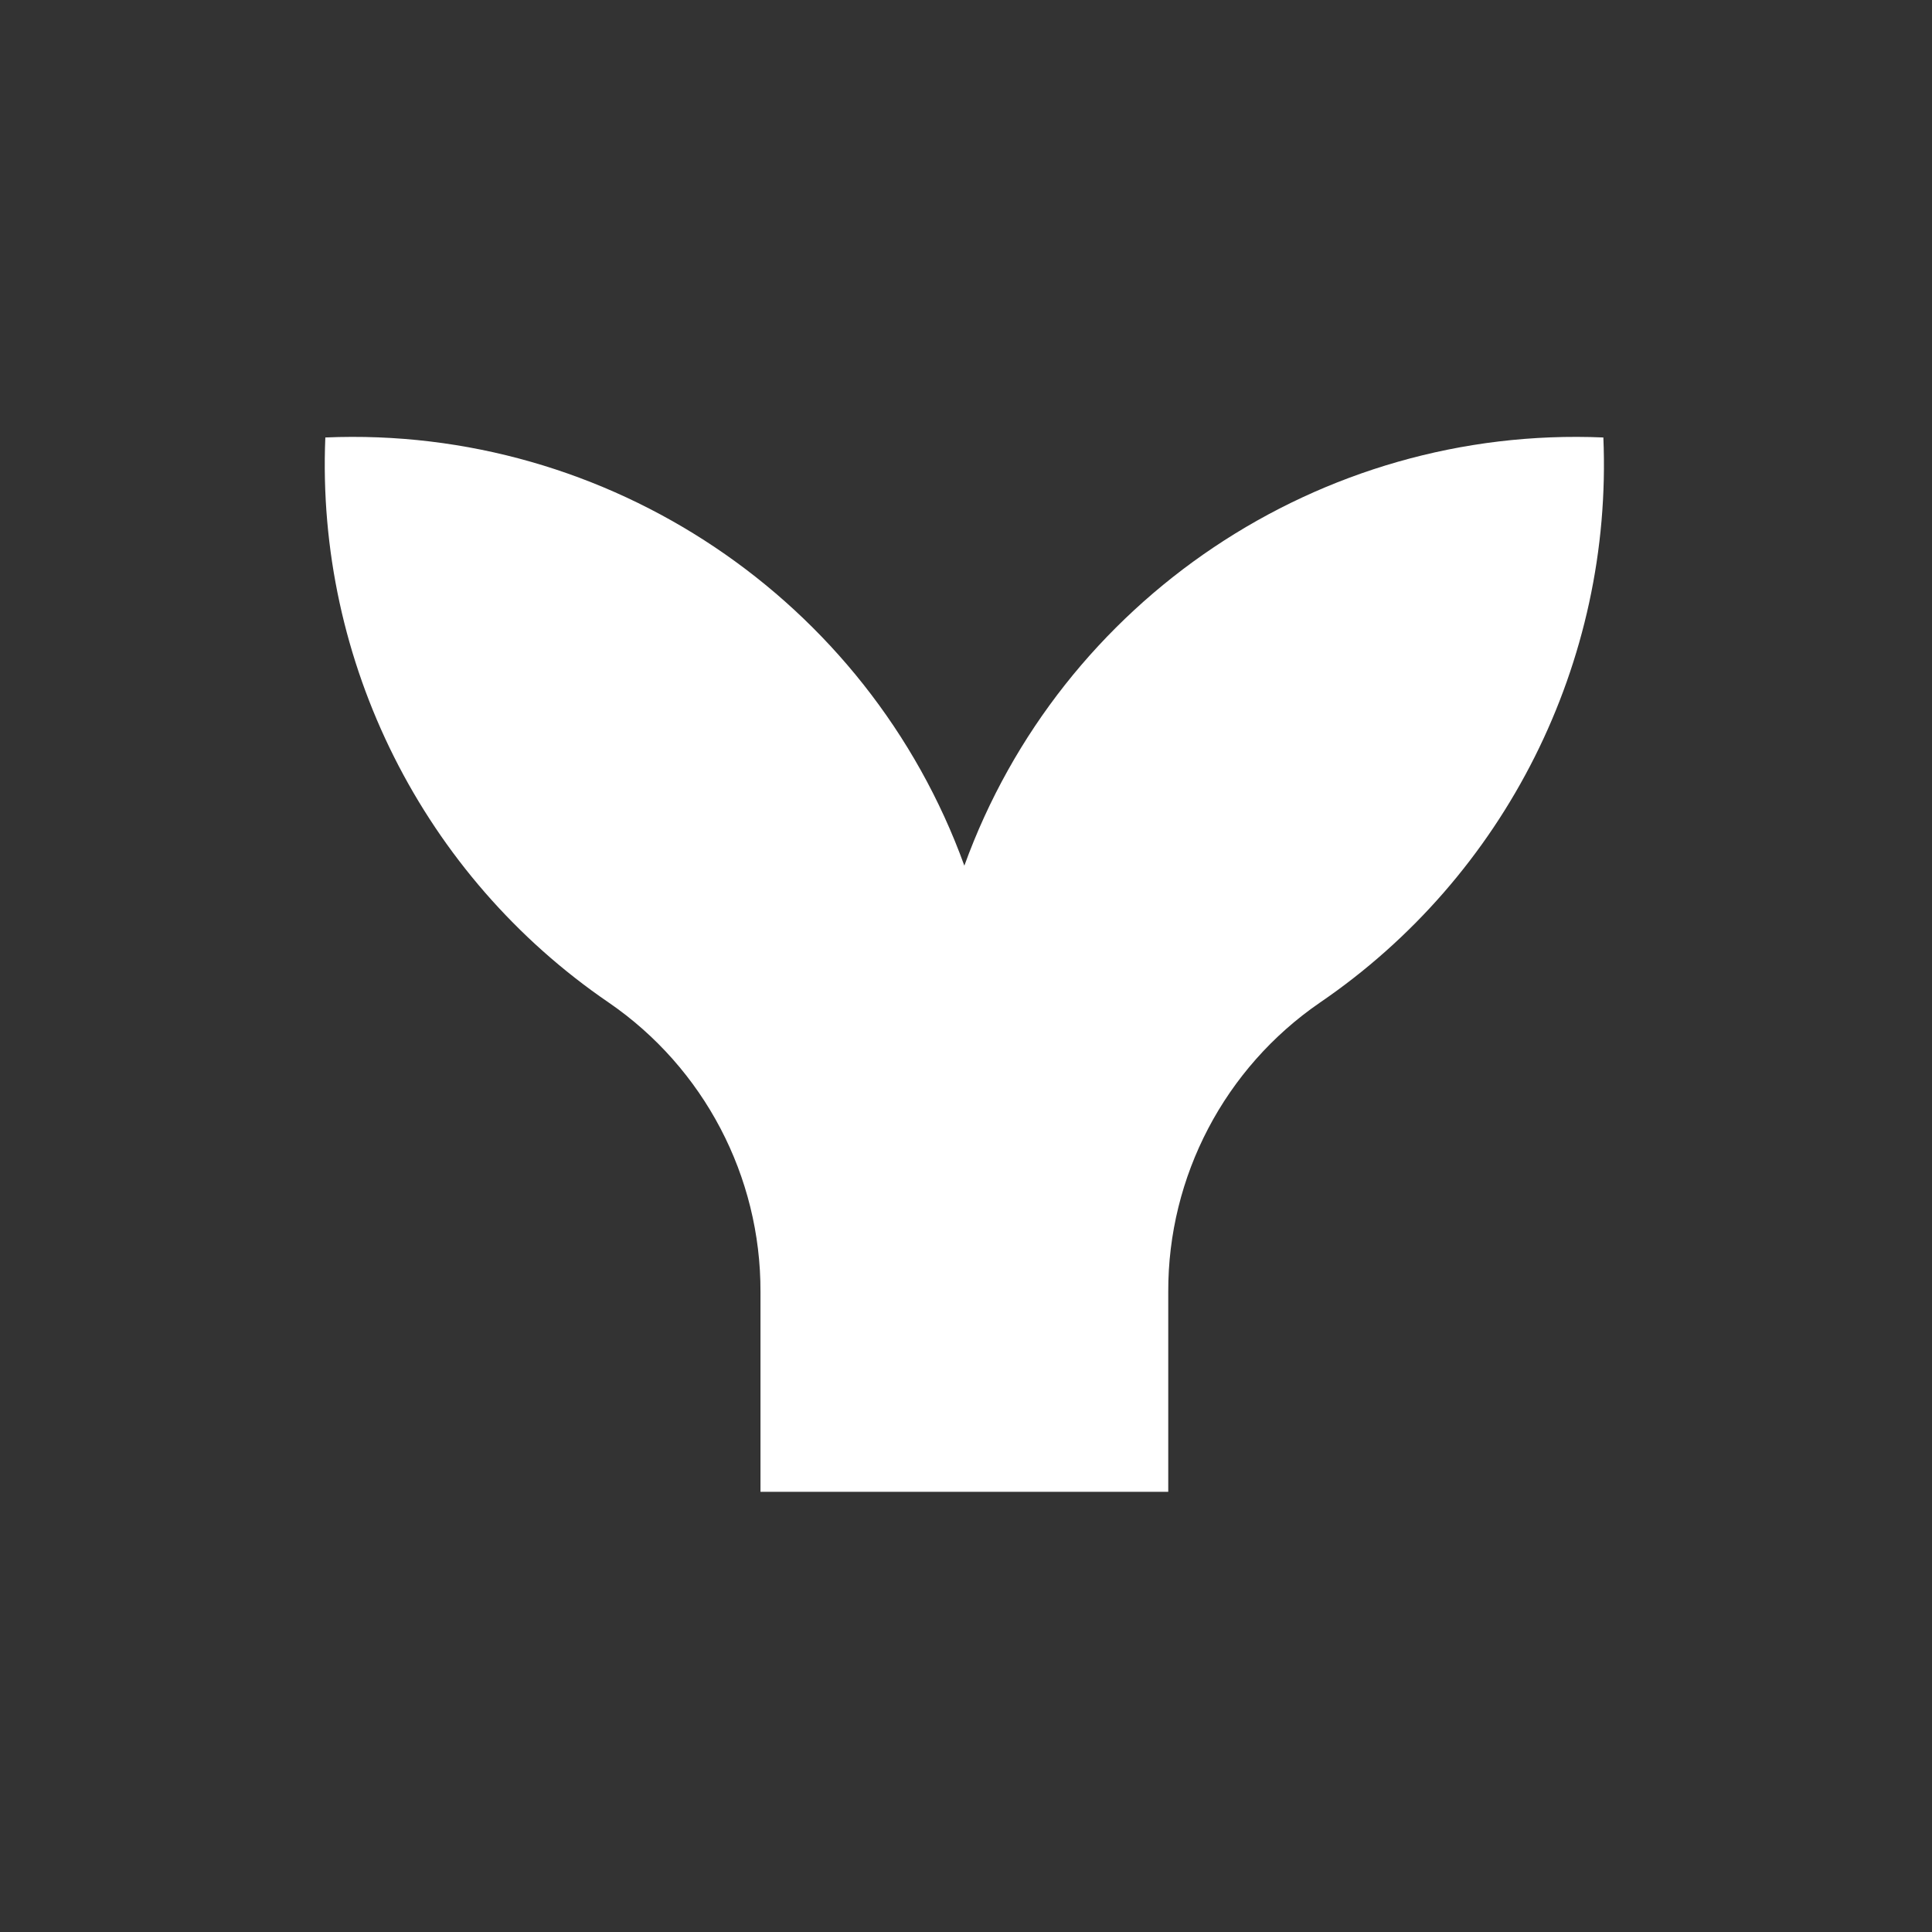 <svg xmlns="http://www.w3.org/2000/svg" xml:space="preserve" style="fill-rule:evenodd;clip-rule:evenodd;stroke-linejoin:round;stroke-miterlimit:2" viewBox="0 0 491 491"><rect x="0" y="0" width="491" height="491" fill="#333333" stroke="none"/><path d="M407.48 111.18c-71.893-3.077-137.907 41.158-162.4 108.82-24.493-67.662-90.507-111.897-162.4-108.82-2.395 57.049 24.897 111.452 72.06 143.64 24.168 16.599 38.61 44.131 38.53 73.45v50.86H296.9v-50.86c-.084-29.317 14.355-56.85 38.52-73.45 47.176-32.176 74.472-86.587 72.06-143.64Z" style="fill:#ffff;fill-rule:nonzero"/></svg>